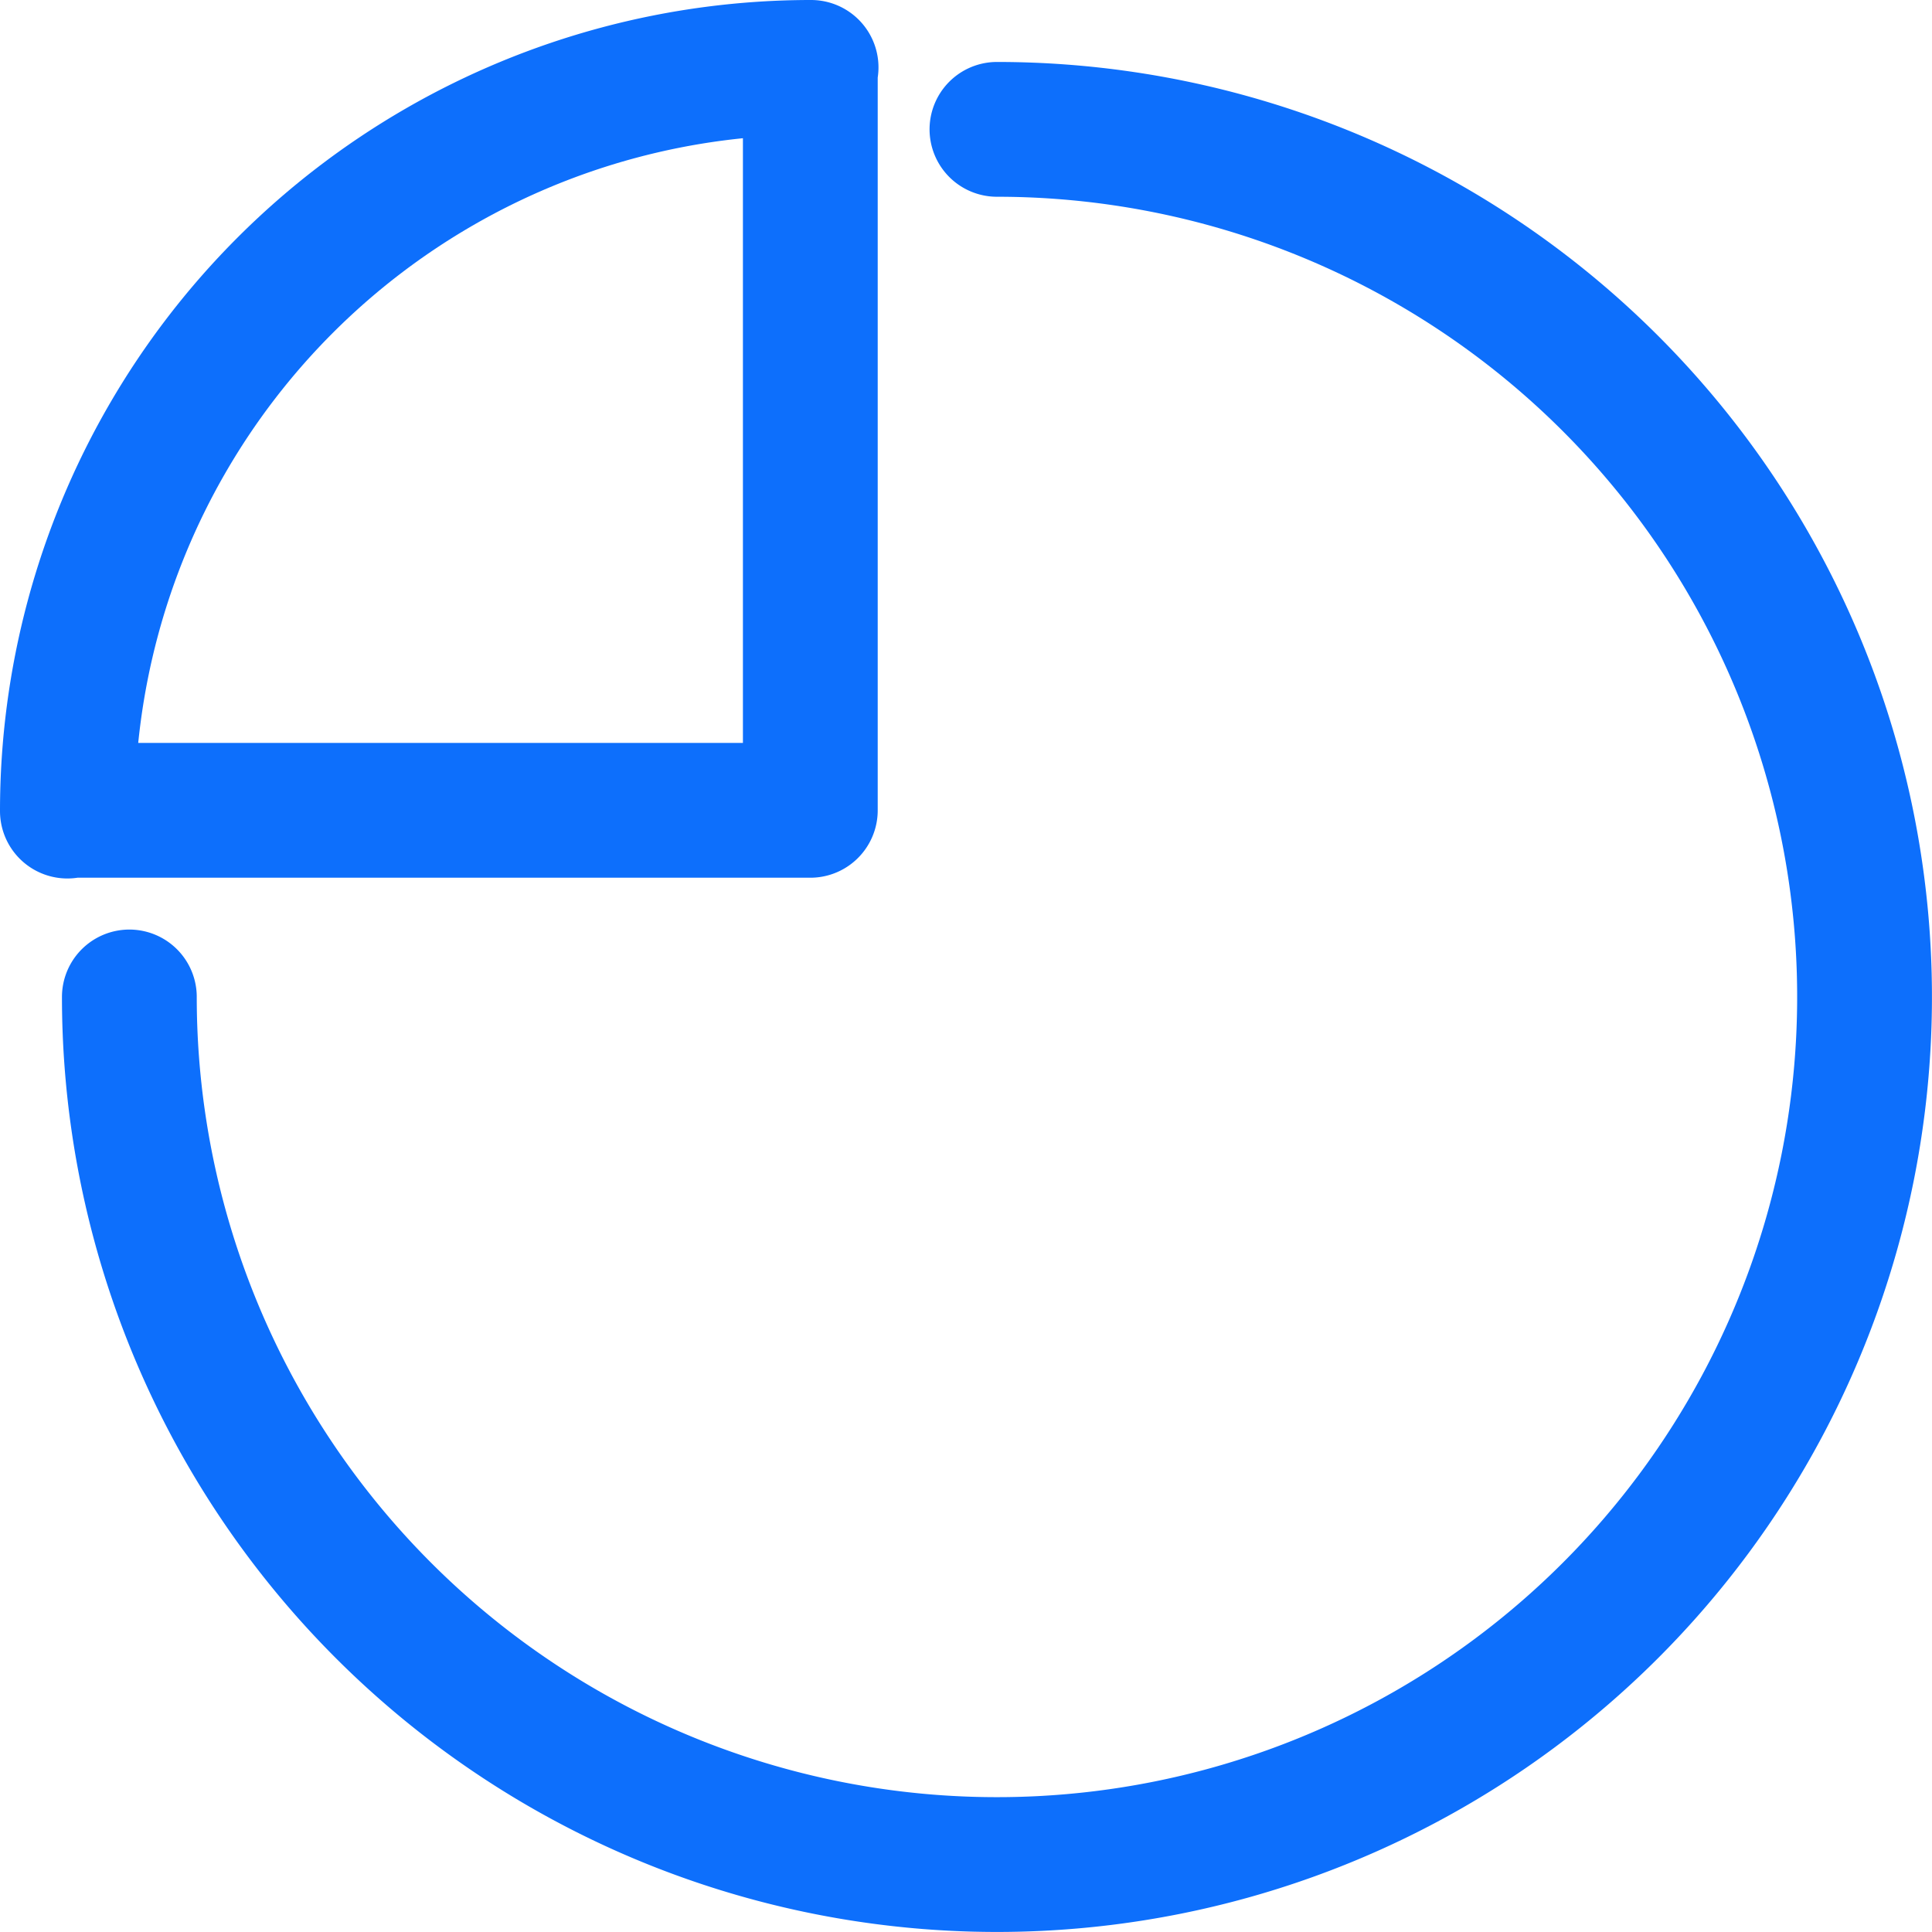 <svg xmlns="http://www.w3.org/2000/svg" width="43" height="43" viewBox="0 0 43 43">
  <g id="Group_222" data-name="Group 222" transform="translate(-1694.5 -3118.5)">
    <g id="Group_221" data-name="Group 221" transform="translate(1696 3120)">
      <path id="Path_251" data-name="Path 251" d="M1696,3136.552A16.551,16.551,0,0,1,1712.552,3120h-.017v16.535H1696Z" transform="translate(-1696 -3120)" fill="none" stroke="#0d6ffc" stroke-linecap="round" stroke-linejoin="round" stroke-width="3"/>
    </g>
    <path id="Path_252" data-name="Path 252" d="M1698,3141.31a19.31,19.31,0,1,0,19.31-19.31" transform="translate(-0.621 -0.621)" fill="none" stroke="#0d6ffc" stroke-linecap="round" stroke-linejoin="round" stroke-width="3"/>
  </g>
</svg>
